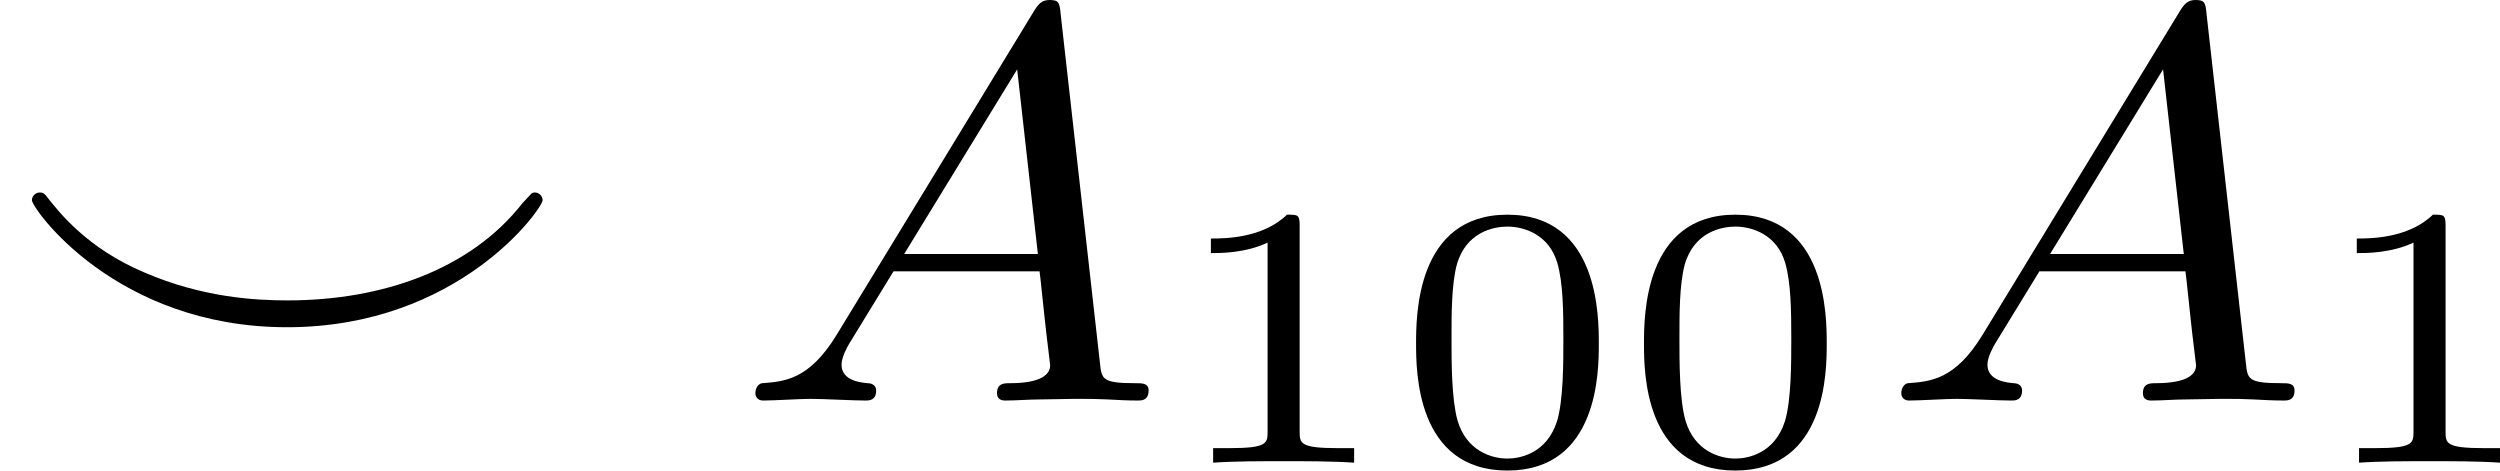 <?xml version='1.0' encoding='UTF-8'?>
<!-- This file was generated by dvisvgm 2.13.3 -->
<svg version='1.1' xmlns='http://www.w3.org/2000/svg' xmlns:xlink='http://www.w3.org/1999/xlink' width='80.142pt' height='15.083pt' viewBox='219.509 129.298 80.142 15.083'>
<defs>
<path id='g5-48' d='M3.288-1.907C3.288-2.343 3.288-3.975 1.823-3.975S.359-2.343 .359-1.907C.359-1.476 .359 .126 1.823 .126S3.288-1.476 3.288-1.907ZM1.823-.066C1.572-.066 1.166-.185 1.022-.681C.927-1.028 .927-1.614 .927-1.985C.927-2.385 .927-2.845 1.01-3.168C1.16-3.706 1.614-3.784 1.823-3.784C2.098-3.784 2.493-3.652 2.624-3.198C2.714-2.881 2.72-2.445 2.72-1.985C2.72-1.602 2.72-.998 2.618-.664C2.451-.143 2.02-.066 1.823-.066Z'/>
<path id='g5-49' d='M2.146-3.796C2.146-3.975 2.122-3.975 1.943-3.975C1.548-3.593 .938-3.593 .723-3.593V-3.359C.879-3.359 1.273-3.359 1.632-3.527V-.508C1.632-.311 1.632-.233 1.016-.233H.759V0C1.088-.024 1.554-.024 1.889-.024S2.69-.024 3.019 0V-.233H2.762C2.146-.233 2.146-.311 2.146-.508V-3.796Z'/>
<path id='g4-65' d='M1.632-1.049C1.193-.332 .798-.305 .439-.278C.377-.269 .332-.197 .332-.117C.332-.063 .368 0 .457 0C.628 0 1.049-.027 1.219-.027C1.417-.027 1.901 0 2.098 0C2.152 0 2.268 0 2.268-.161C2.268-.269 2.161-.278 2.134-.278C2.053-.287 1.713-.305 1.713-.574C1.713-.699 1.811-.87 1.838-.915L2.546-2.071H4.887C4.914-1.865 4.94-1.56 4.967-1.336C5.003-.986 5.057-.592 5.057-.565C5.057-.43 4.932-.278 4.411-.278C4.322-.278 4.205-.278 4.205-.117C4.205-.018 4.277 0 4.34 0C4.51 0 4.725-.018 4.905-.018S5.299-.027 5.443-.027C5.738-.027 5.756-.027 5.972-.018C6.115-.009 6.321 0 6.465 0C6.519 0 6.635 0 6.635-.161C6.635-.278 6.536-.278 6.429-.278C5.891-.278 5.882-.341 5.855-.601L5.227-6.178C5.209-6.375 5.2-6.42 5.048-6.42C4.923-6.42 4.869-6.357 4.797-6.241L1.632-1.049ZM2.717-2.349L4.528-5.308L4.86-2.349H2.717Z'/>
<path id='g4-94' d='M8.697-3.21C8.697-3.282 8.635-3.335 8.572-3.335C8.545-3.335 8.527-3.327 8.509-3.309C8.5-3.3 8.491-3.291 8.375-3.165C7.541-2.098 6.124-1.605 4.609-1.605C4.098-1.605 3.246-1.65 2.313-2.053C1.399-2.439 .95-3.013 .753-3.264C.726-3.3 .699-3.335 .637-3.335S.511-3.282 .511-3.21C.511-3.084 1.847-1.175 4.6-1.175C7.361-1.175 8.697-3.084 8.697-3.21Z'/>
</defs>
<g id='page8' transform='matrix(2 0 0 2 0 0)'>
<use x='109.755' y='71.069' xlink:href='#g4-94'/>
<use x='121.53' y='71.069' xlink:href='#g4-65'/>
<use x='128.44' y='72.065' xlink:href='#g5-49'/>
<use x='132.093' y='72.065' xlink:href='#g5-48'/>
<use x='135.746' y='72.065' xlink:href='#g5-48'/>
<use x='139.897' y='71.069' xlink:href='#g4-65'/>
<use x='146.807' y='72.065' xlink:href='#g5-49'/>
</g>
</svg>